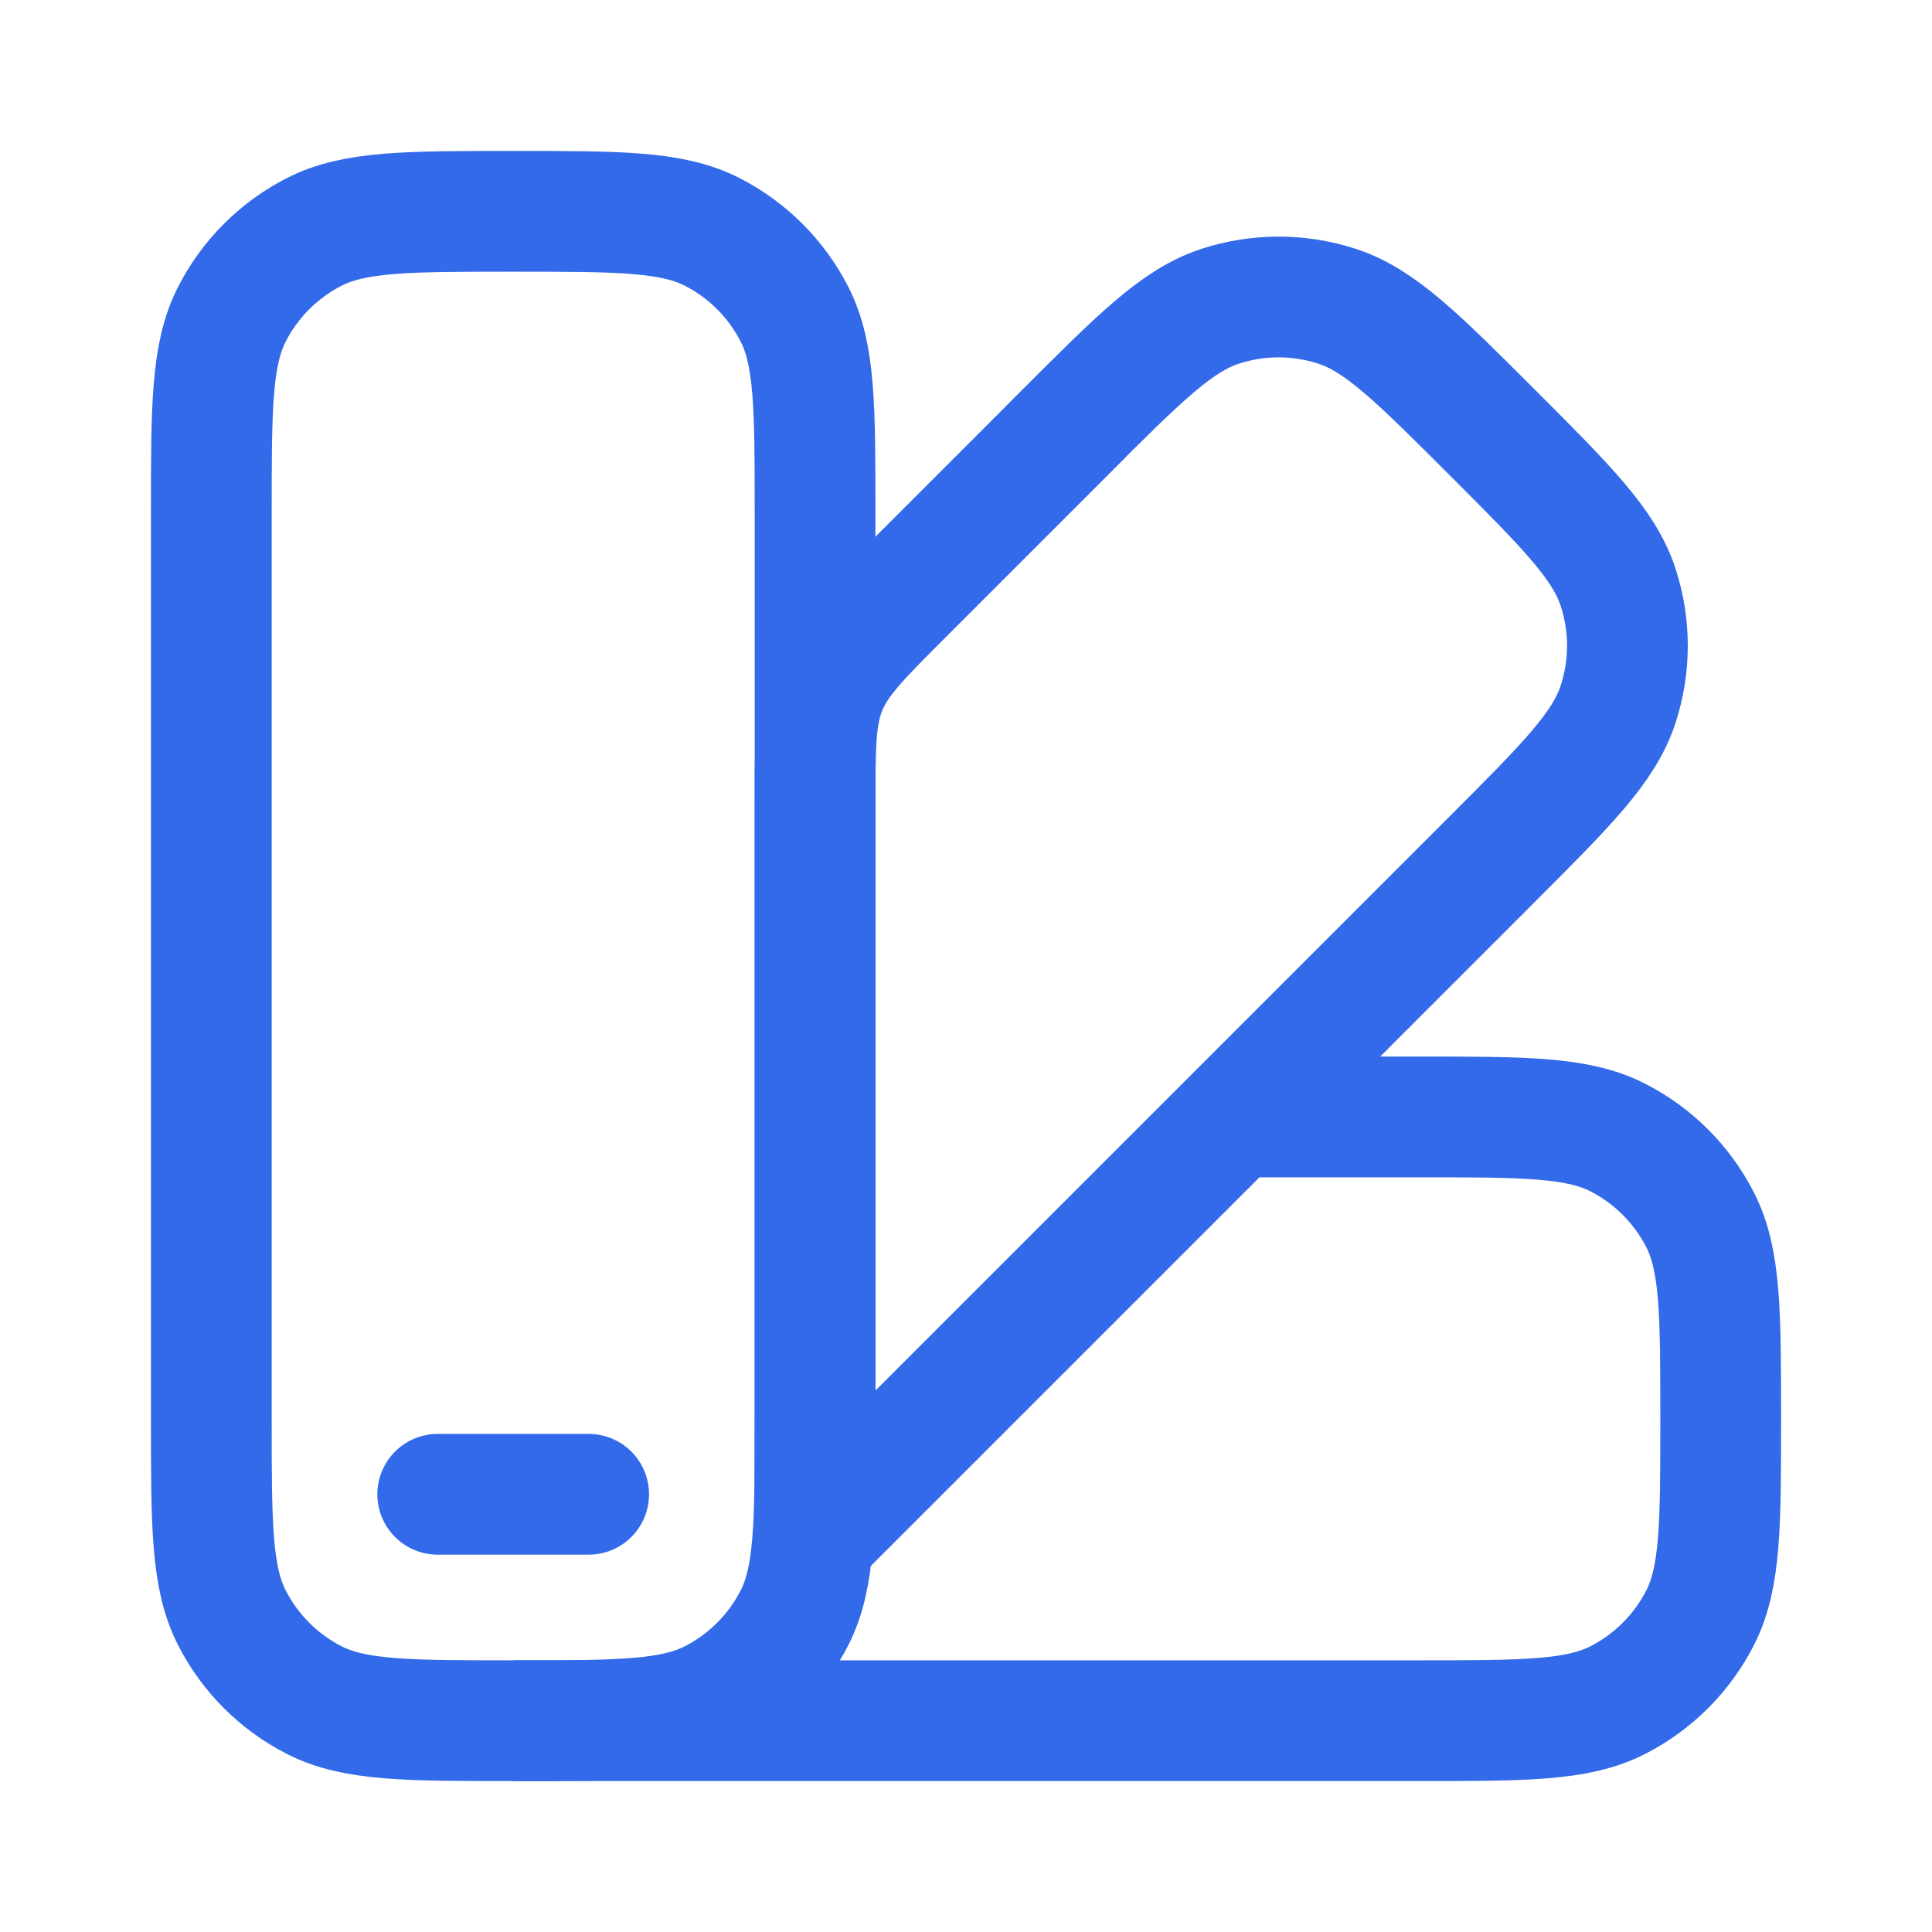 <svg xmlns="http://www.w3.org/2000/svg" viewBox="-0.5 -0.5 16 16" fill="none" id="Palette--Streamline-Solar-Ar" height="16" width="16"><desc>Palette Streamline Icon: https://streamlinehq.com</desc><path d="M1.25 3.75c0 -0.875 0 -1.313 0.17 -1.647 0.15 -0.294 0.389 -0.533 0.683 -0.683C2.437 1.25 2.875 1.25 3.75 1.25s1.313 0 1.647 0.17c0.294 0.15 0.533 0.389 0.683 0.683C6.25 2.437 6.25 2.875 6.25 3.75v7.5c0 0.875 0 1.313 -0.17 1.647 -0.15 0.294 -0.389 0.533 -0.683 0.683C5.063 13.75 4.625 13.75 3.75 13.75s-1.313 0 -1.647 -0.17c-0.294 -0.15 -0.533 -0.389 -0.683 -0.683C1.25 12.563 1.25 12.125 1.25 11.25V3.75Z" stroke="#336aea" stroke-width="1"></path><path d="M4.375 11.875H3.125" stroke="#336aea" stroke-linecap="round" stroke-width="1"></path><path d="m8.321 3.081 -1.339 1.339c-0.361 0.361 -0.542 0.542 -0.637 0.772C6.25 5.421 6.25 5.676 6.25 6.187l0 6.036 5.607 -5.607c0.619 -0.619 0.928 -0.928 1.044 -1.285 0.102 -0.314 0.102 -0.652 0 -0.966 -0.116 -0.357 -0.425 -0.666 -1.044 -1.285 -0.619 -0.619 -0.928 -0.928 -1.285 -1.044 -0.314 -0.102 -0.652 -0.102 -0.966 0 -0.357 0.116 -0.666 0.425 -1.285 1.044Z" stroke="#336aea" stroke-width="1"></path><path d="m3.75 13.75 7.5 0c0.875 0 1.313 0 1.647 -0.17 0.294 -0.15 0.533 -0.389 0.683 -0.683C13.75 12.563 13.75 12.125 13.75 11.25c0 -0.875 0 -1.313 -0.17 -1.647 -0.15 -0.294 -0.389 -0.533 -0.683 -0.683C12.563 8.75 12.125 8.75 11.25 8.75l-1.562 0" stroke="#336aea" stroke-width="1"></path></svg>
